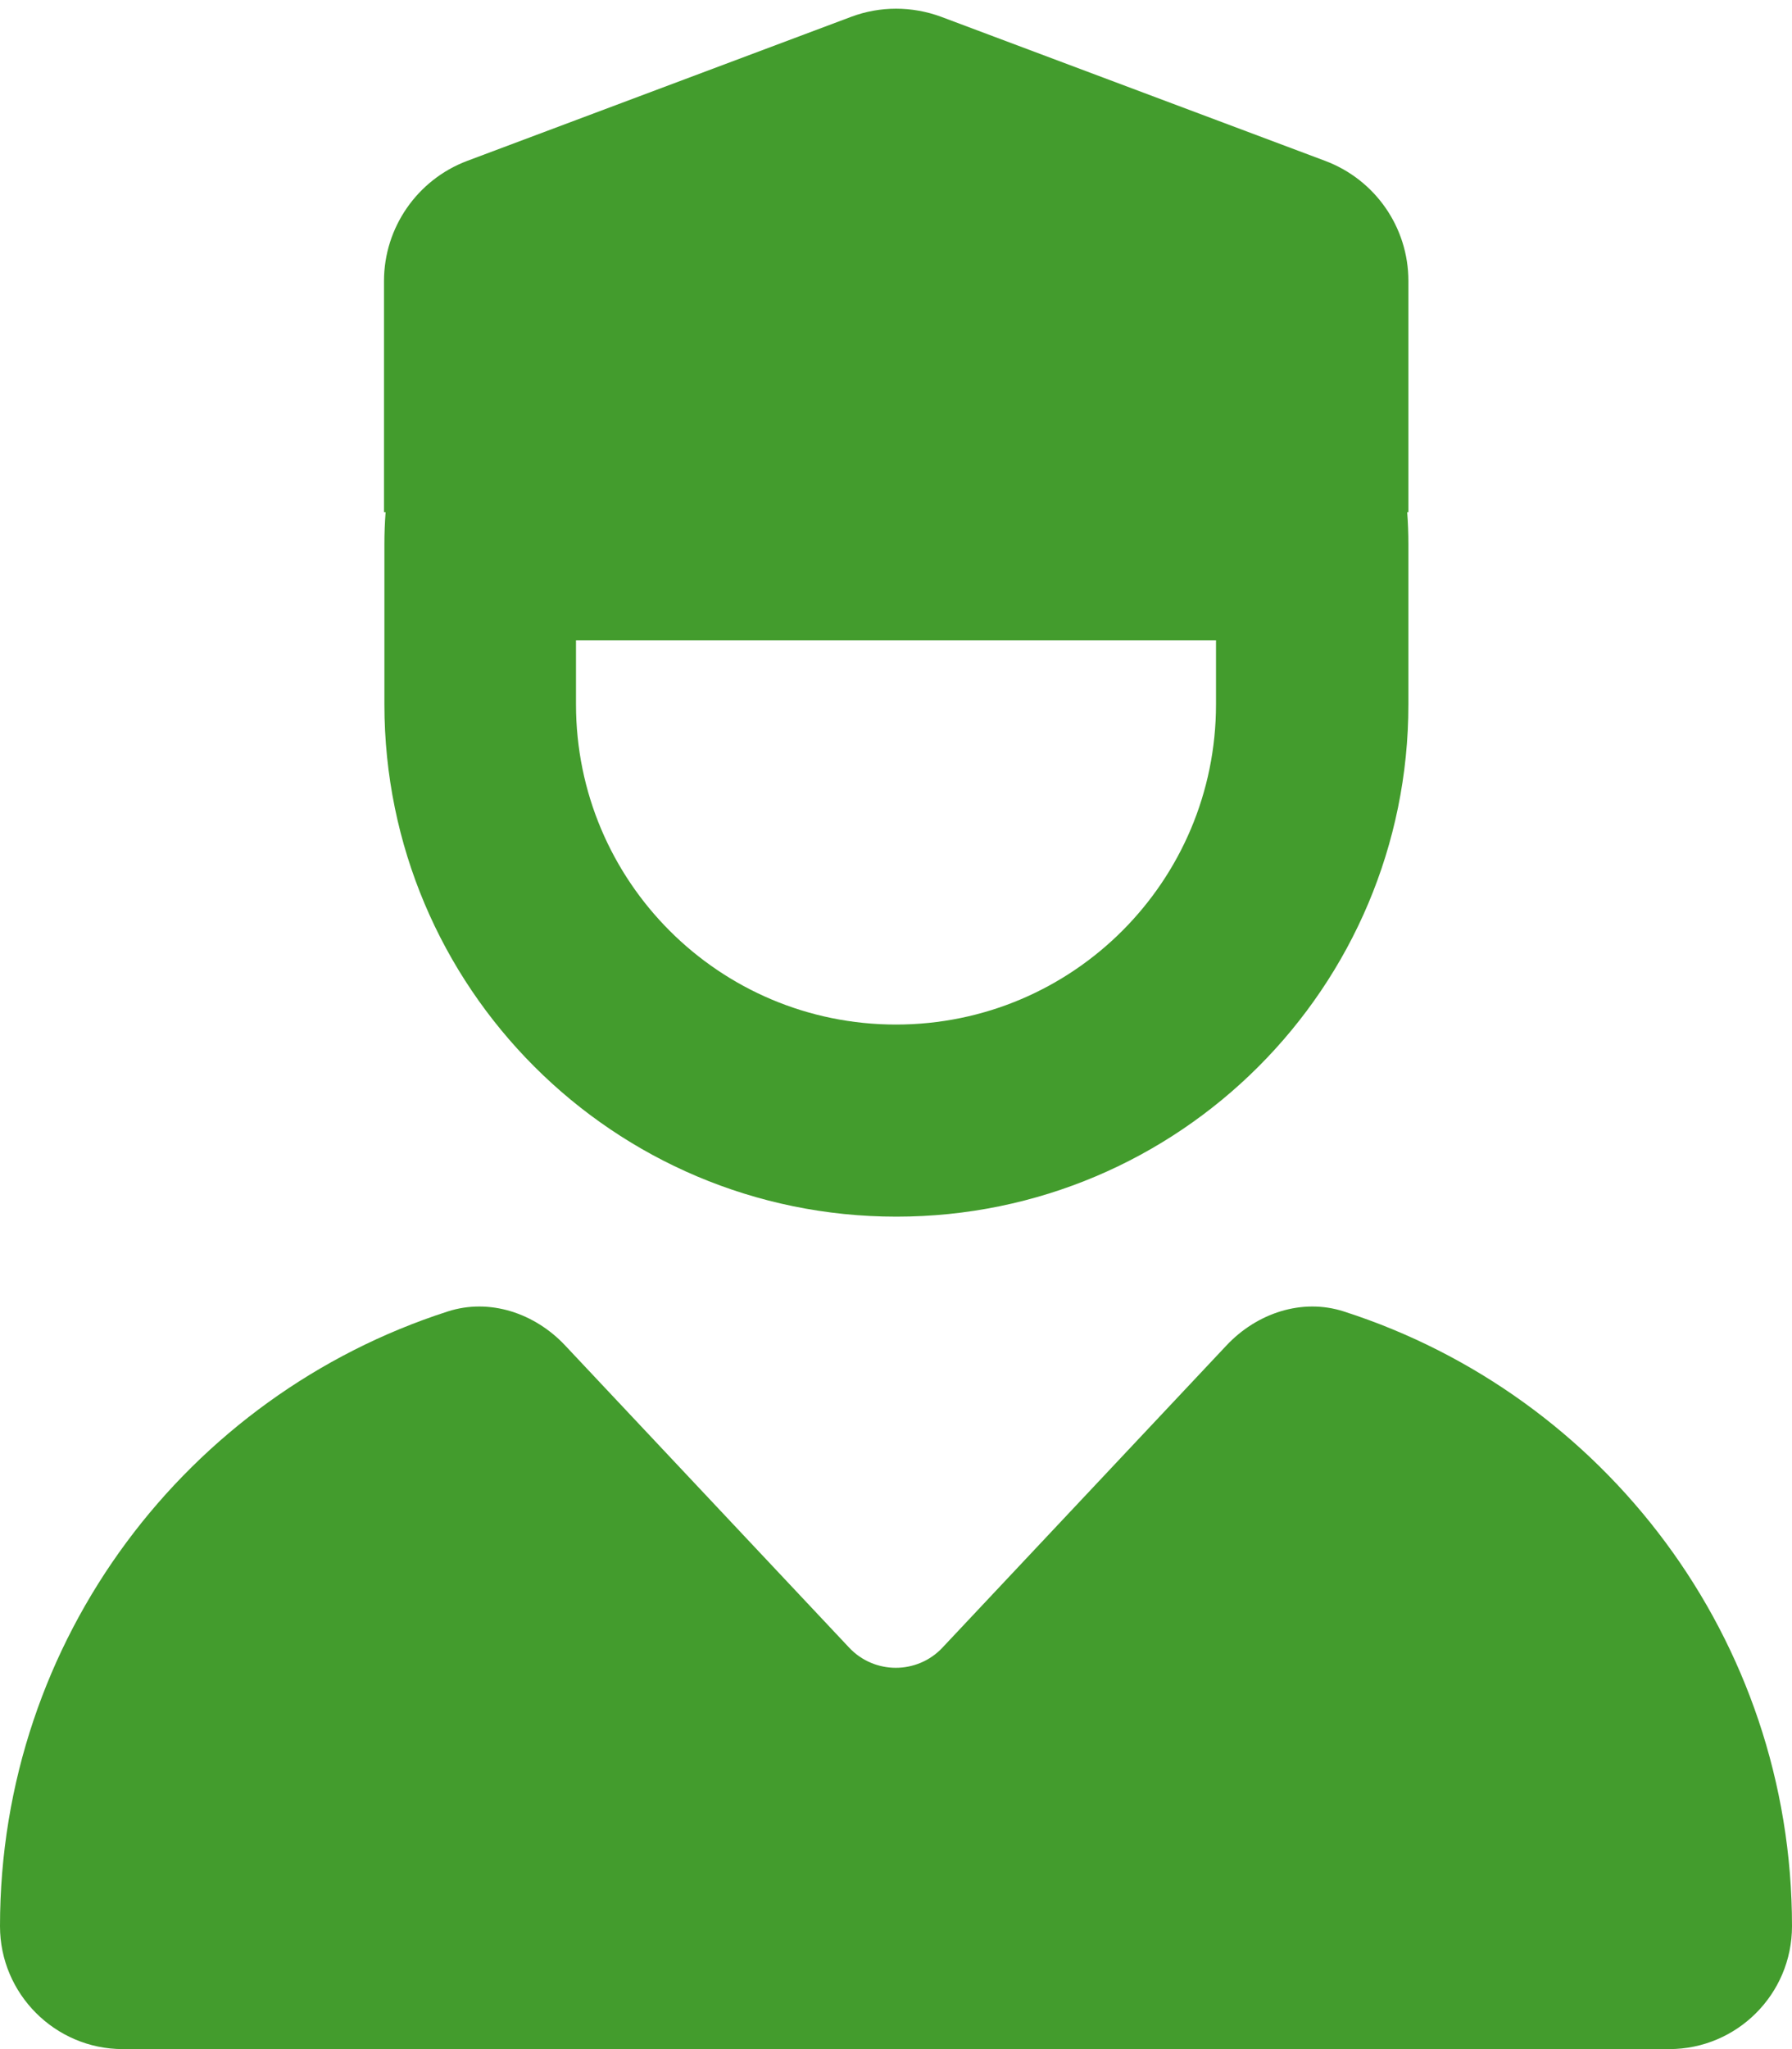 <svg width="448" height="512" viewBox="0 0 448 512" fill="none" xmlns="http://www.w3.org/2000/svg">
<g clip-path="url(#clip0_88_60)">
<path d="M96 128V70.2C96 56.9 104.3 44.9 116.8 40.2L212.8 4.2C220 1.5 228 1.5 235.3 4.2L331.3 40.2C343.8 44.9 352.1 56.8 352.1 70.2V128H351.8C352 130.6 352.1 133.3 352.1 136V176C352.1 246.7 294.8 304 224.1 304C153.4 304 96.1 246.7 96.1 176V136C96.1 133.3 96.2 130.6 96.4 128H96.1H96ZM144 176C144 220.2 179.8 256 224 256C268.2 256 304 220.2 304 176V160H144V176ZM111.9 327.7C122.4 324.3 133.7 328.1 141.3 336.2L212.3 411.7C218.6 418.4 229.3 418.4 235.6 411.7L306.6 336.2C314.2 328.1 325.5 324.3 336 327.7C401 348.6 448 409.4 448 481.3C448 498.3 434.2 512 417.3 512H30.7C13.8 512 0 498.2 0 481.3C0 409.4 47 348.6 111.9 327.7Z" fill="#439C2D"/>
</g>
<defs>
<clipPath id="clip0_88_60">
<rect width="448" height="512" fill="white"/>
</clipPath>
</defs>
</svg>
